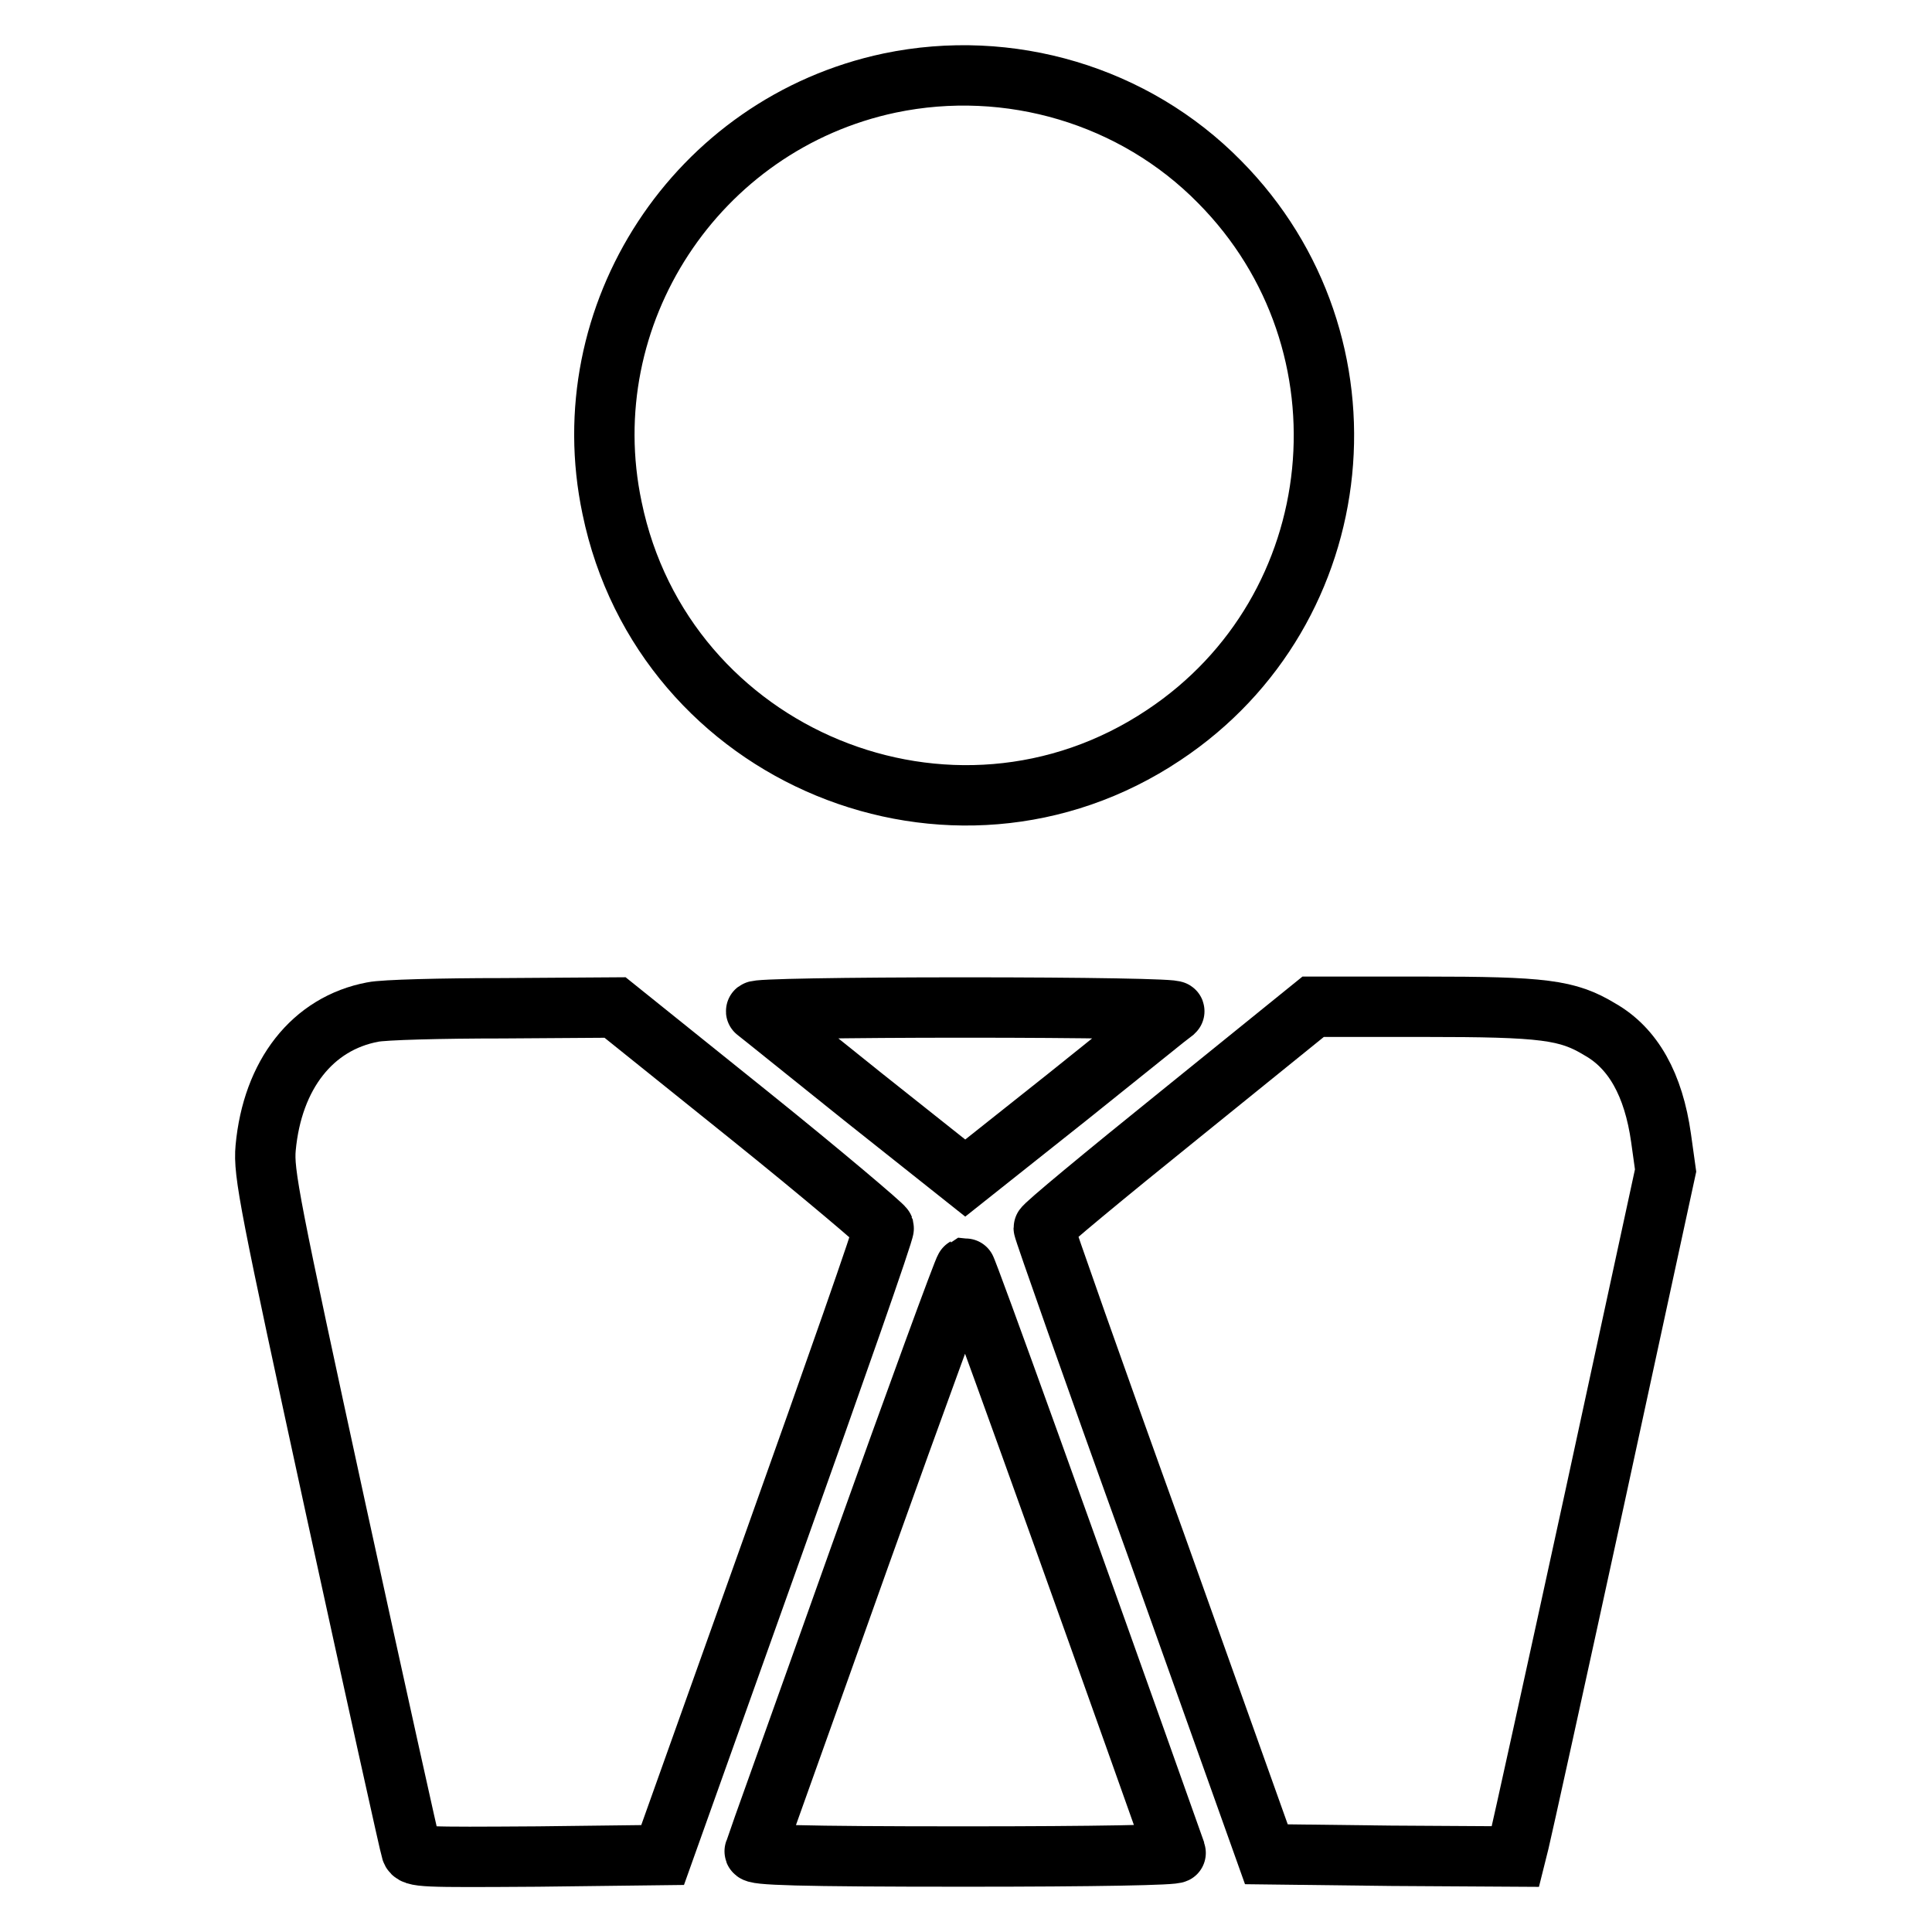 <?xml version="1.0" encoding="utf-8"?>
<!-- Svg Vector Icons : http://www.onlinewebfonts.com/icon -->
<!DOCTYPE svg PUBLIC "-//W3C//DTD SVG 1.1//EN" "http://www.w3.org/Graphics/SVG/1.1/DTD/svg11.dtd">
<svg version="1.1" xmlns="http://www.w3.org/2000/svg" xmlns:xlink="http://www.w3.org/1999/xlink" x="0px" y="0px" viewBox="0 0 256 256" enable-background="new 0 0 256 256" xml:space="preserve">
<g><g><g><path stroke-width="8" fill-opacity="0" stroke="#000000"  d="M117.9,11c-25.6,5.4-42.2,30.7-36.8,56.3c6.8,33,45.1,48.8,73.1,30.1c25-16.6,28.5-52,7.4-73.3C150.3,12.6,133.7,7.7,117.9,11z"/><path stroke-width="8" fill-opacity="0" stroke="#000000"  d="M49.4,134.1c-8,1.5-13.3,8.3-14.2,18c-0.3,3.3,0.5,7.4,9.3,47.9c5.3,24.3,9.8,44.6,10,45.2c0.3,0.9,1.4,0.9,16.8,0.8l16.5-0.2l14.7-41.2c8.1-22.7,14.7-41.5,14.6-41.9c-0.1-0.3-8.1-7.1-17.8-14.9l-17.8-14.3l-14.9,0.1C58.5,133.6,50.8,133.8,49.4,134.1z"/><path stroke-width="8" fill-opacity="0" stroke="#000000"  d="M100.2,134c0.3,0.2,6.6,5.3,14.1,11.3l13.6,10.8l13.6-10.8c7.5-6,13.8-11.1,14.1-11.3c0.3-0.3-11.9-0.5-27.7-0.5C112,133.5,99.8,133.7,100.2,134z"/><path stroke-width="8" fill-opacity="0" stroke="#000000"  d="M156.2,147.8c-9.8,7.9-17.9,14.6-17.9,14.9c0,0.3,6.6,19.1,14.8,41.8l14.7,41.2l16.5,0.2l16.5,0.1l0.5-2c0.3-1.2,4.8-21.6,10-45.5l9.4-43.4l-0.6-4.3c-1-7.1-3.7-11.9-8.1-14.4c-4.3-2.6-7.4-3-23.4-3H174L156.2,147.8z"/><path stroke-width="8" fill-opacity="0" stroke="#000000"  d="M113.9,206.3c-7.5,21.1-13.8,38.6-13.9,39c-0.2,0.5,5.6,0.7,27.9,0.7c17.2,0,28-0.2,27.9-0.5c-14.4-40.6-27.7-77.5-27.9-77.5C127.7,168.1,121.4,185.3,113.9,206.3z"/></g></g></g>
</svg>